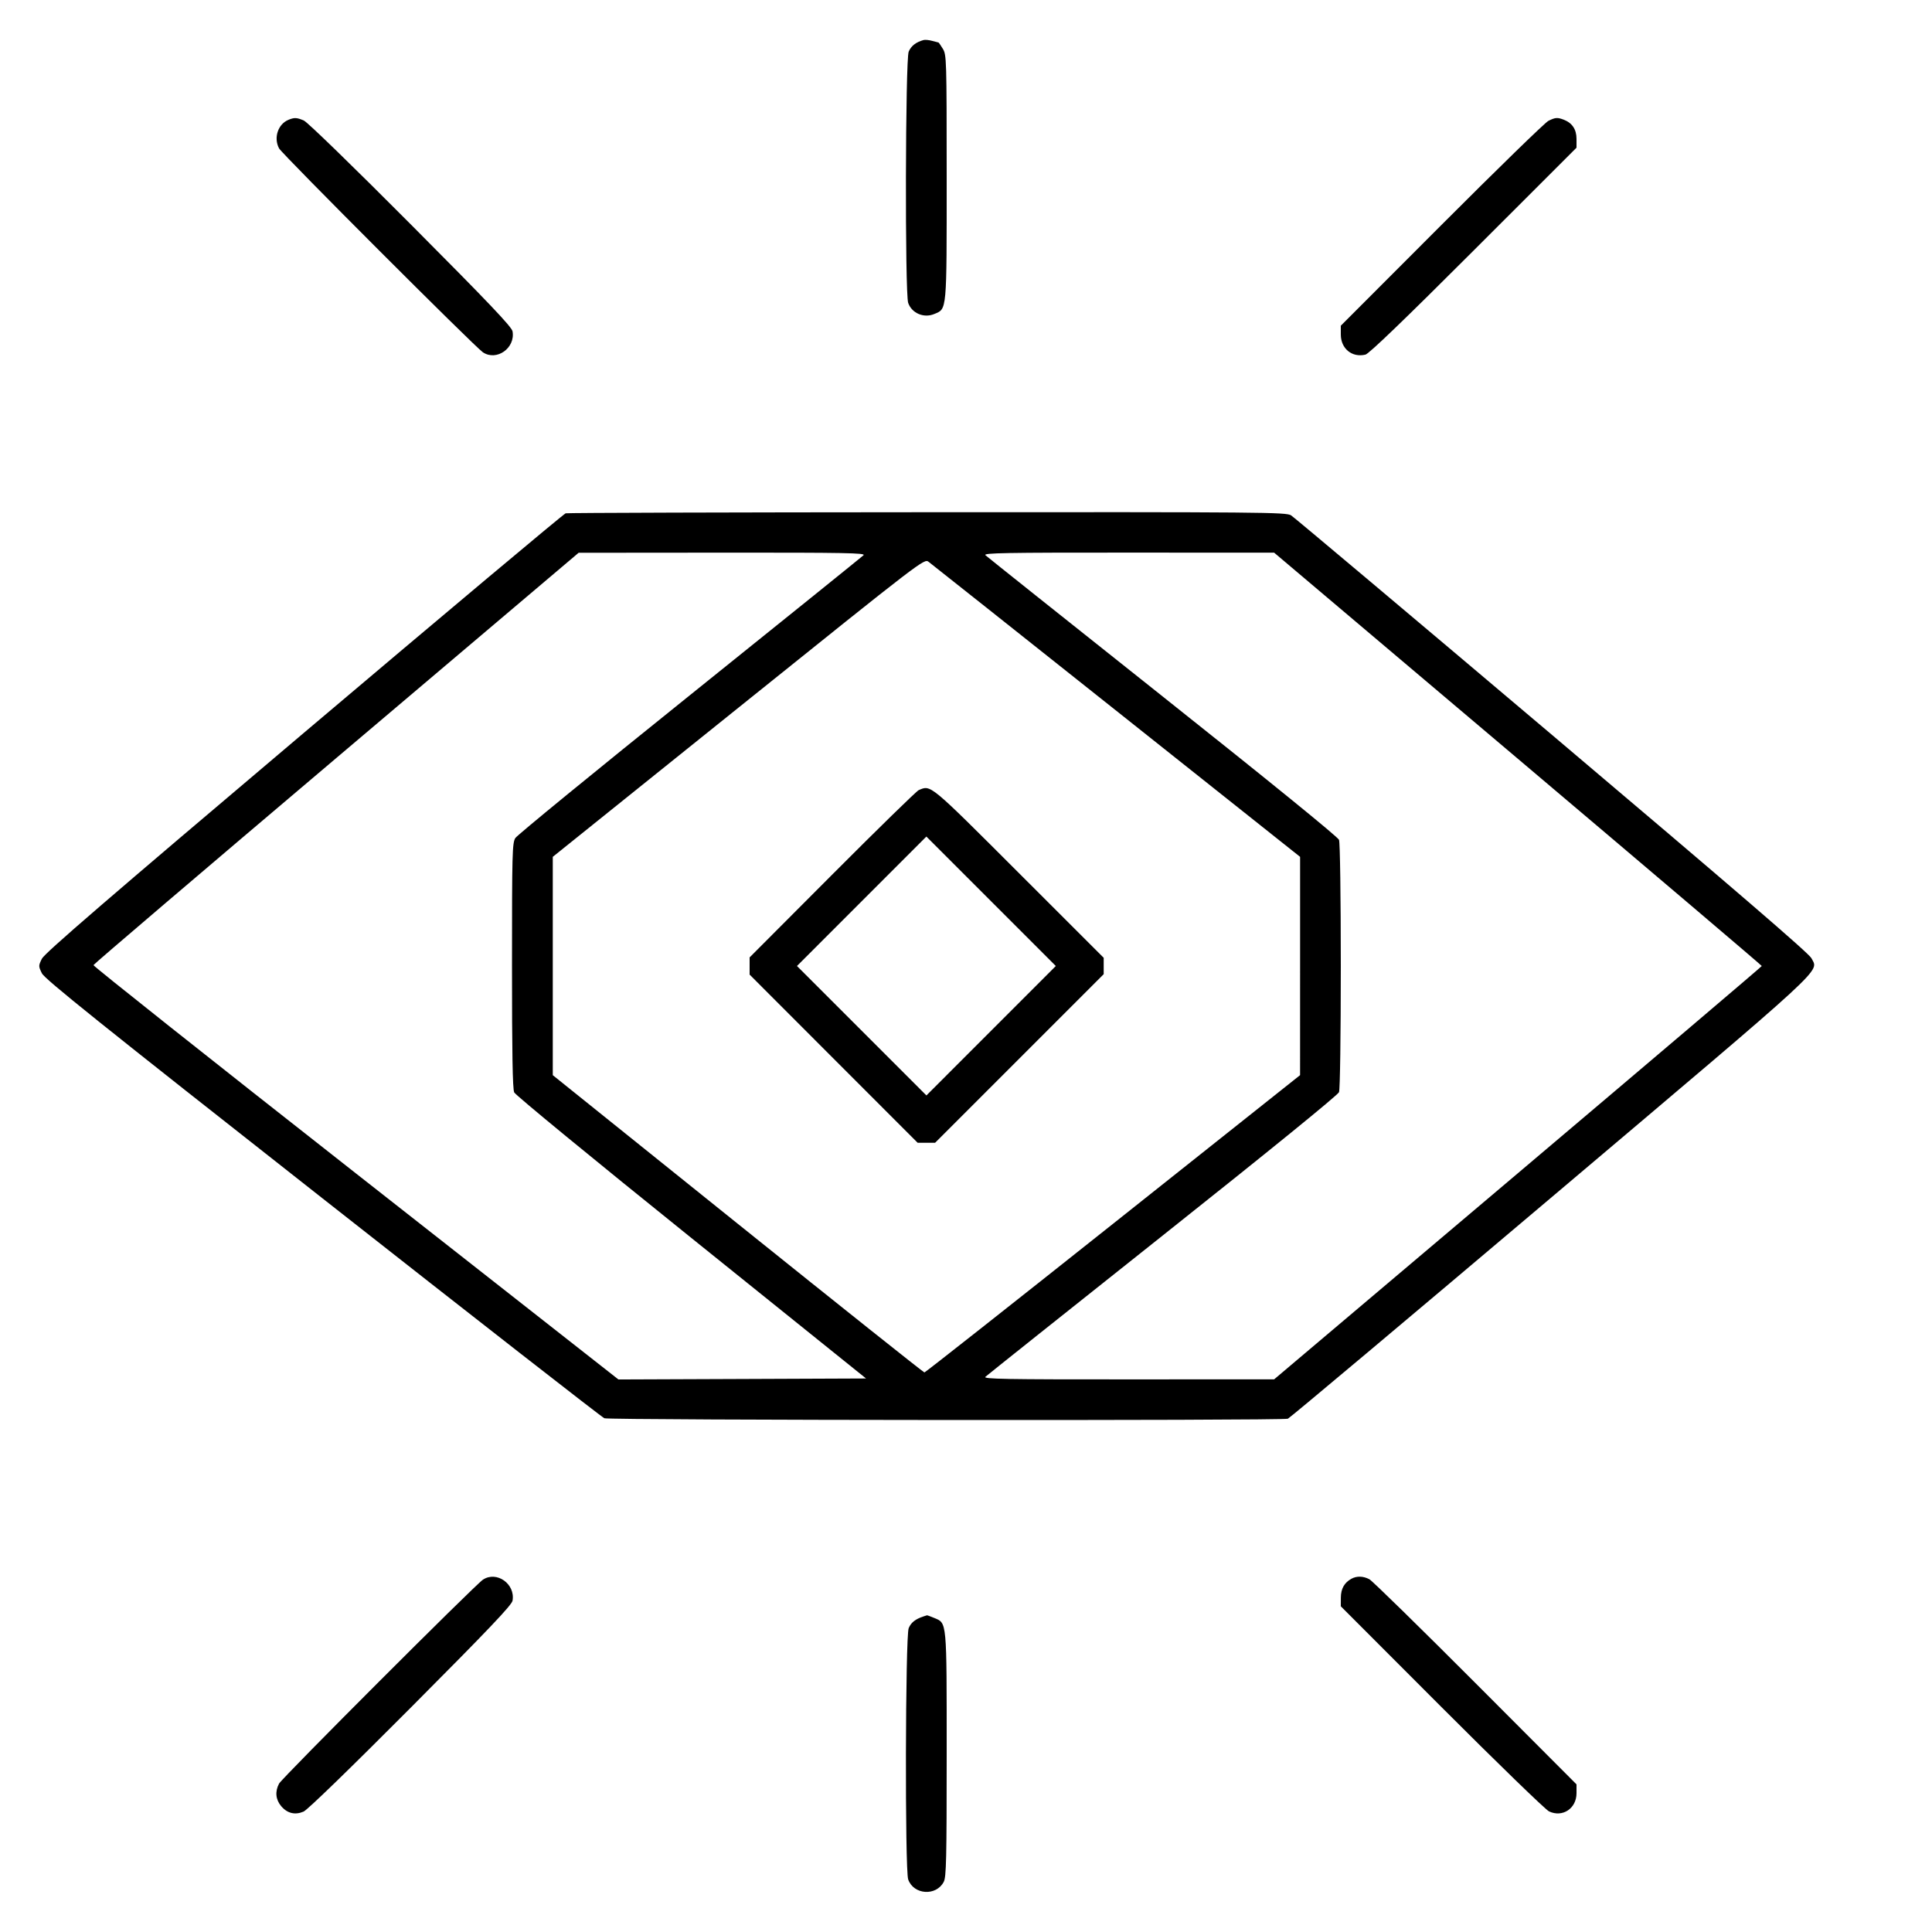 <svg width="96" height="96" viewBox="0 0 96 96" fill="none" xmlns="http://www.w3.org/2000/svg">
<path fill-rule="evenodd" clip-rule="evenodd" d="M45.888 1.99C45.511 2.095 45.271 2.283 45.153 2.565C44.986 2.965 44.962 14.576 45.127 15.051C45.306 15.565 45.905 15.82 46.425 15.602C47.058 15.338 47.04 15.54 47.04 8.813C47.039 2.924 47.033 2.726 46.849 2.424C46.744 2.252 46.647 2.112 46.633 2.112C46.618 2.112 46.477 2.075 46.319 2.031C46.161 1.986 45.967 1.968 45.888 1.99ZM14.341 5.95C13.814 6.163 13.586 6.846 13.866 7.373C14.015 7.654 23.608 17.25 23.997 17.507C24.679 17.958 25.614 17.294 25.468 16.464C25.428 16.241 24.282 15.036 20.412 11.15C17.538 8.263 15.277 6.067 15.099 5.99C14.751 5.839 14.632 5.833 14.341 5.95ZM76.939 6.005C76.778 6.084 74.391 8.407 71.635 11.167L66.624 16.184V16.622C66.624 17.324 67.184 17.781 67.848 17.621C68.026 17.578 69.779 15.892 73.224 12.448L78.336 7.339V6.903C78.336 6.428 78.122 6.108 77.697 5.946C77.382 5.827 77.285 5.834 76.939 6.005ZM28.107 25.506C28.016 25.529 22.163 30.438 15.099 36.414C5.323 44.686 2.214 47.366 2.08 47.64C1.91 47.989 1.91 48.011 2.08 48.36C2.222 48.65 4.923 50.817 16.032 59.551C23.609 65.509 29.908 70.423 30.03 70.472C30.286 70.573 63.729 70.597 63.994 70.495C64.087 70.459 69.955 65.532 77.034 59.545C91.067 47.678 90.361 48.327 90.008 47.612C89.892 47.376 86.169 44.171 77.132 36.528C70.14 30.614 64.3 25.701 64.154 25.608C63.903 25.451 62.865 25.442 46.08 25.452C36.286 25.457 28.198 25.482 28.107 25.506ZM16.711 37.665C10.088 43.274 4.658 47.905 4.644 47.956C4.63 48.006 10.493 52.66 17.674 58.297L30.73 68.545L36.882 68.521L43.034 68.496L34.347 61.509C29.475 57.59 25.612 54.416 25.55 54.28C25.471 54.107 25.44 52.325 25.441 47.971C25.441 42.365 25.454 41.884 25.608 41.64C25.701 41.495 29.599 38.305 34.272 34.551C38.945 30.796 42.831 27.664 42.908 27.59C43.029 27.475 42.031 27.457 35.901 27.461L28.752 27.467L16.711 37.665ZM48.964 27.587C49.041 27.66 53.006 30.819 57.775 34.609C63.085 38.828 66.481 41.589 66.535 41.731C66.586 41.865 66.624 44.546 66.624 48C66.624 51.454 66.586 54.135 66.535 54.269C66.481 54.411 63.085 57.172 57.775 61.391C53.006 65.181 49.041 68.34 48.964 68.413C48.844 68.524 49.932 68.544 56.068 68.541L63.312 68.538L75.427 58.293C82.09 52.658 87.542 48.026 87.542 48C87.542 47.974 82.09 43.342 75.427 37.707L63.312 27.462L56.068 27.459C49.932 27.456 48.844 27.476 48.964 27.587ZM36.694 35.163L27.467 42.576V48L27.467 53.424L36.662 60.811C41.72 64.874 45.892 68.197 45.934 68.196C45.977 68.195 50.194 64.871 55.306 60.809L64.6 53.424L64.601 48L64.601 42.576L55.482 35.328C50.466 31.342 46.263 28.006 46.141 27.916C45.921 27.752 45.874 27.788 36.694 35.163ZM45.648 39.262C45.542 39.307 43.609 41.195 41.352 43.458L37.248 47.573V48V48.427L41.423 52.606L45.598 56.784H46.031H46.464L50.653 52.595L54.842 48.406V47.999V47.592L50.627 43.38C46.143 38.899 46.264 39 45.648 39.262ZM42.816 44.784L39.601 48L42.817 51.216L46.033 54.432L49.248 51.216L52.463 48L49.247 44.784L46.031 41.568L42.816 44.784ZM23.997 78.493C23.608 78.75 14.015 88.346 13.866 88.627C13.659 89.017 13.696 89.42 13.971 89.746C14.273 90.105 14.662 90.199 15.086 90.016C15.281 89.931 17.387 87.888 20.412 84.85C24.282 80.964 25.428 79.759 25.468 79.536C25.614 78.706 24.679 78.042 23.997 78.493ZM67.152 78.447C66.798 78.642 66.628 78.945 66.626 79.388L66.624 79.816L71.637 84.835C74.394 87.595 76.794 89.922 76.969 90.006C77.641 90.324 78.336 89.865 78.336 89.103V88.664L73.32 83.637C70.561 80.872 68.187 78.548 68.045 78.473C67.738 78.311 67.417 78.302 67.152 78.447ZM45.888 80.319C45.484 80.452 45.27 80.621 45.153 80.901C44.986 81.301 44.962 92.912 45.127 93.387C45.395 94.155 46.52 94.23 46.895 93.506C47.02 93.264 47.04 92.383 47.04 87.168C47.04 80.446 47.06 80.663 46.413 80.392C46.233 80.317 46.074 80.259 46.059 80.264C46.044 80.268 45.967 80.293 45.888 80.319Z" fill="black"/>
</svg>
